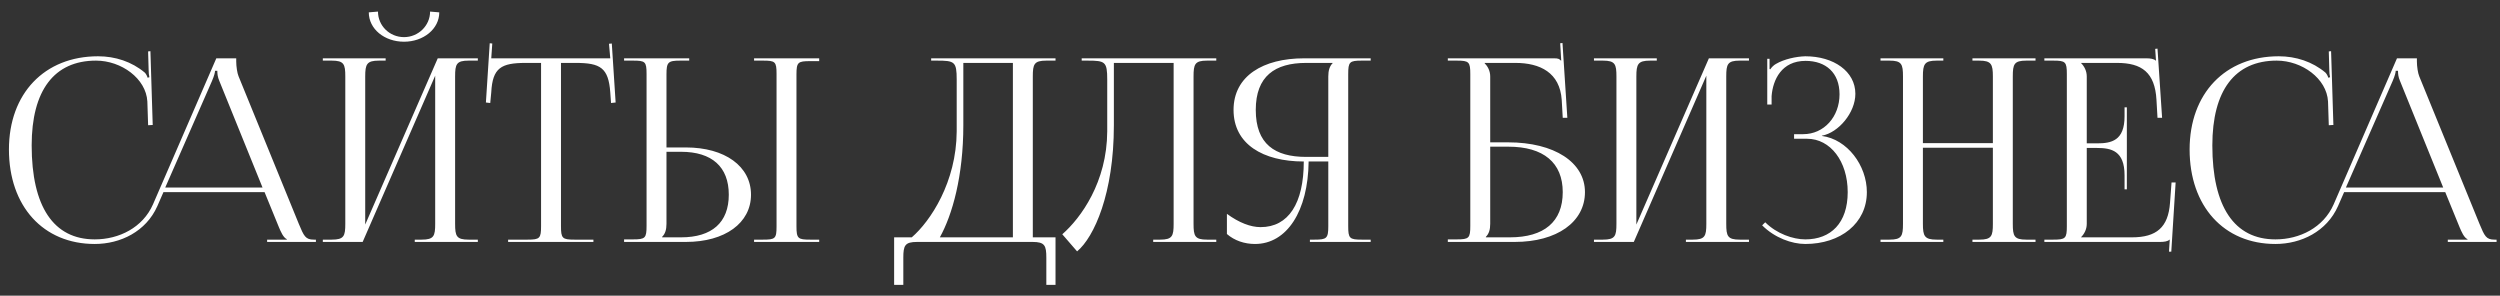 <?xml version="1.0" encoding="UTF-8"?> <svg xmlns="http://www.w3.org/2000/svg" width="186" height="22" viewBox="0 0 186 22" fill="none"><rect x="0" y="0" width="186" height="22" fill="#333333" stroke="none"/> <path d="M0.665 11.122C0.665 6.961 3.306 4.187 7.296 4.187C8.569 4.187 9.804 4.586 10.773 5.403C10.868 5.498 10.944 5.65 10.982 5.783L11.115 5.745C11.077 5.593 11.058 5.403 11.058 5.194L11.02 3.826L11.191 3.807L11.362 9.298L11.02 9.317L10.963 7.55C10.868 5.84 9.025 4.51 7.144 4.51C4.028 4.51 2.356 6.733 2.356 10.818C2.356 15.378 3.99 17.81 7.049 17.81C8.854 17.81 10.621 16.936 11.381 15.207L16.093 4.339H17.575V4.567C17.575 4.947 17.651 5.441 17.746 5.669L22.23 16.651C22.61 17.563 22.724 17.829 23.351 17.829H23.503V18H19.874V17.829H21.337V17.791C21.09 17.696 20.881 17.221 20.748 16.898L19.684 14.295H12.16L11.704 15.34C10.868 17.221 8.968 18.152 7.049 18.152C3.211 18.152 0.665 15.34 0.665 11.122ZM12.293 13.953H19.532L16.321 6.03C16.188 5.726 16.169 5.479 16.169 5.27H15.998C15.998 5.384 15.941 5.631 15.77 6.03L12.293 13.953ZM24.018 18V17.829H24.683C25.595 17.829 25.69 17.563 25.69 16.651V5.688C25.69 4.776 25.595 4.51 24.683 4.51H24.018V4.339H28.692V4.51H28.198C27.286 4.51 27.172 4.776 27.172 5.688V16.708L32.568 4.339H35.551V4.51H34.867C33.955 4.51 33.86 4.776 33.86 5.688V16.651C33.86 17.563 33.955 17.829 34.867 17.829H35.551V18H30.858V17.829H31.371C32.283 17.829 32.378 17.563 32.378 16.651V5.631L26.982 18H24.018ZM27.438 0.919L28.122 0.862C28.122 1.907 28.977 2.762 30.06 2.762C31.124 2.762 31.998 1.907 31.998 0.862L32.682 0.919C32.682 2.154 31.504 3.104 30.06 3.104C28.597 3.104 27.438 2.154 27.438 0.919ZM37.804 18V17.829H39.248C40.16 17.829 40.255 17.734 40.255 16.822V4.681H39.115C37.291 4.681 36.645 5.042 36.55 6.866L36.474 7.664L36.151 7.626L36.436 3.218L36.626 3.237L36.55 4.339H45.404L45.309 3.256L45.518 3.237L45.803 7.626L45.461 7.664L45.404 6.866C45.271 5.042 44.663 4.681 42.839 4.681H41.737V16.822C41.737 17.734 41.832 17.829 42.744 17.829H44.15V18H37.804ZM56.103 18V17.829H56.768C57.68 17.829 57.775 17.753 57.775 16.841V5.498C57.775 4.586 57.68 4.51 56.768 4.51H56.103V4.339H60.948V4.548H60.283C59.371 4.548 59.257 4.624 59.257 5.536V16.841C59.257 17.753 59.371 17.829 60.283 17.829H60.948V18H56.103ZM46.432 18V17.81H47.097C48.009 17.81 48.104 17.715 48.104 16.803V5.498C48.104 4.586 48.009 4.51 47.097 4.51H46.432V4.339H51.277V4.51H50.612C49.7 4.51 49.586 4.624 49.586 5.536V10.97H51.03C53.937 10.97 55.875 12.376 55.875 14.485C55.875 16.594 53.937 18 51.03 18H46.432ZM49.586 11.293V16.651C49.586 17.088 49.491 17.392 49.263 17.62V17.658H50.669C52.968 17.658 54.222 16.556 54.222 14.485C54.222 12.414 52.968 11.293 50.669 11.293H49.586ZM66.523 17.658H67.835C69.222 16.461 71.159 13.554 71.178 9.773V5.916C71.178 4.586 71.026 4.51 69.697 4.51H69.278V4.339H78.531V4.51H77.847C76.936 4.51 76.841 4.776 76.841 5.688V17.658H78.531V21.192H77.847V19.178C77.847 18.266 77.734 18 76.822 18H68.234C67.322 18 67.207 18.266 67.207 19.178V21.192H66.523V17.658ZM69.924 17.658H75.359V4.681H71.672V9.317C71.672 13.098 70.856 15.986 69.924 17.658ZM80.478 4.339H82.112H87.318H90.491V4.51H89.807C88.895 4.51 88.8 4.776 88.8 5.688V16.651C88.8 17.563 88.895 17.829 89.807 17.829H90.491V18H85.798V17.829H86.311C87.223 17.829 87.318 17.563 87.318 16.651V4.681H82.872V9.317C82.872 14.39 81.409 17.639 80.136 18.703L79.034 17.43C80.421 16.214 82.359 13.554 82.378 9.773V5.916C82.378 4.586 82.226 4.51 80.896 4.51H80.478V4.339ZM97.457 18V17.829H97.799C98.711 17.829 98.825 17.734 98.825 16.822V12.015H97.362C97.324 15.701 95.747 18.152 93.372 18.152C92.593 18.152 91.852 17.905 91.282 17.411V15.91C92.194 16.575 93.049 16.898 93.79 16.898C95.861 16.898 97.001 15.131 97.001 12.015C93.961 12.015 91.776 10.723 91.776 8.177C91.776 5.65 93.98 4.339 97.02 4.339H101.979V4.51H101.314C100.402 4.51 100.307 4.605 100.307 5.517V16.822C100.307 17.734 100.402 17.829 101.314 17.829H101.979V18H97.457ZM98.825 11.673V5.688C98.825 5.251 98.92 4.928 99.148 4.7V4.681H97.172C94.854 4.681 93.429 5.669 93.429 8.177C93.429 10.723 94.854 11.673 97.172 11.673H98.825ZM107.718 18V17.81H108.383C109.295 17.81 109.39 17.715 109.39 16.803V5.517C109.39 4.605 109.295 4.51 108.383 4.51H107.718V4.339H115.622C115.926 4.339 116.002 4.377 116.135 4.51H116.154L116.078 3.218L116.249 3.199L116.61 8.766H116.268L116.192 7.436C116.059 5.403 114.577 4.681 112.753 4.681H110.454V4.7C110.682 4.928 110.872 5.27 110.872 5.688V10.59H112.202C115.641 10.59 117.921 12.072 117.921 14.295C117.921 16.518 115.831 18 112.696 18H107.718ZM110.872 10.913V16.651C110.872 17.088 110.777 17.392 110.549 17.62V17.658H112.335C114.881 17.658 116.268 16.499 116.268 14.295C116.268 12.11 114.843 10.913 112.221 10.913H110.872ZM118.591 18V17.829H119.256C120.168 17.829 120.263 17.563 120.263 16.651V5.688C120.263 4.776 120.168 4.51 119.256 4.51H118.591V4.339H123.265V4.51H122.771C121.859 4.51 121.745 4.776 121.745 5.688V16.708L127.141 4.339H130.124V4.51H129.44C128.528 4.51 128.433 4.776 128.433 5.688V16.651C128.433 17.563 128.528 17.829 129.44 17.829H130.124V18H125.431V17.829H125.944C126.856 17.829 126.951 17.563 126.951 16.651V5.631L121.555 18H118.591ZM133.479 10.324V9.982H134.163C135.702 9.982 136.861 8.69 136.861 7.018C136.861 5.403 135.835 4.529 134.334 4.529C132.548 4.529 131.902 5.935 131.807 7.151V7.778H131.484V4.377H131.655V5.137L131.712 5.156C131.788 5.023 131.978 4.833 132.13 4.757C132.738 4.396 133.631 4.206 134.315 4.187C136.424 4.187 138.039 5.308 138.039 6.98C138.039 8.386 136.785 9.868 135.55 10.096V10.115C137.431 10.362 138.894 12.3 138.894 14.295C138.894 16.613 136.937 18.152 134.315 18.152C133.308 18.152 132.035 17.696 131.104 16.765L131.332 16.537C132.187 17.392 133.403 17.81 134.315 17.81C136.215 17.81 137.469 16.594 137.469 14.295C137.469 11.996 136.177 10.324 134.448 10.324H133.479ZM139.91 18V17.829H140.575C141.487 17.829 141.582 17.563 141.582 16.651V5.688C141.582 4.776 141.487 4.51 140.575 4.51H139.91V4.339H144.584V4.51H144.09C143.178 4.51 143.064 4.776 143.064 5.688V10.647H148.27V5.688C148.27 4.776 148.156 4.51 147.244 4.51H146.75V4.339H151.443V4.51H150.759C149.847 4.51 149.752 4.776 149.752 5.688V16.651C149.752 17.563 149.847 17.829 150.759 17.829H151.443V18H146.75V17.829H147.263C148.175 17.829 148.27 17.563 148.27 16.651V10.989H143.064V16.651C143.064 17.563 143.178 17.829 144.09 17.829H144.584V18H139.91ZM158.238 14.086H158.067V13.041C158.067 11.217 157.079 11.008 156.015 11.008H155.255V16.651C155.255 17.069 155.065 17.411 154.837 17.639V17.658H158.618C160.442 17.658 161.316 16.917 161.449 15.093L161.563 13.573H161.867L161.544 18.722H161.373L161.43 17.829H161.411C161.278 17.962 161.012 18 160.708 18H152.101V17.829H152.766C153.678 17.829 153.773 17.734 153.773 16.822V5.517C153.773 4.605 153.678 4.51 152.766 4.51H152.101V4.339H159.682C159.986 4.339 160.252 4.377 160.385 4.51H160.404L160.347 3.636L160.518 3.617L160.86 8.766H160.518L160.442 7.436C160.328 5.384 159.34 4.681 157.516 4.681H154.837V4.7C155.065 4.928 155.255 5.27 155.255 5.688V10.666H156.015C157.079 10.666 158.067 10.476 158.067 8.652V7.987H158.238V14.086ZM162.907 11.122C162.907 6.961 165.548 4.187 169.538 4.187C170.811 4.187 172.046 4.586 173.015 5.403C173.11 5.498 173.186 5.65 173.224 5.783L173.357 5.745C173.319 5.593 173.3 5.403 173.3 5.194L173.262 3.826L173.433 3.807L173.604 9.298L173.262 9.317L173.205 7.55C173.11 5.84 171.267 4.51 169.386 4.51C166.27 4.51 164.598 6.733 164.598 10.818C164.598 15.378 166.232 17.81 169.291 17.81C171.096 17.81 172.863 16.936 173.623 15.207L178.335 4.339H179.817V4.567C179.817 4.947 179.893 5.441 179.988 5.669L184.472 16.651C184.852 17.563 184.966 17.829 185.593 17.829H185.745V18H182.116V17.829H183.579V17.791C183.332 17.696 183.123 17.221 182.99 16.898L181.926 14.295H174.402L173.946 15.34C173.11 17.221 171.21 18.152 169.291 18.152C165.453 18.152 162.907 15.34 162.907 11.122ZM174.535 13.953H181.774L178.563 6.03C178.43 5.726 178.411 5.479 178.411 5.27H178.24C178.24 5.384 178.183 5.631 178.012 6.03L174.535 13.953Z" fill="white"></path> </svg> 